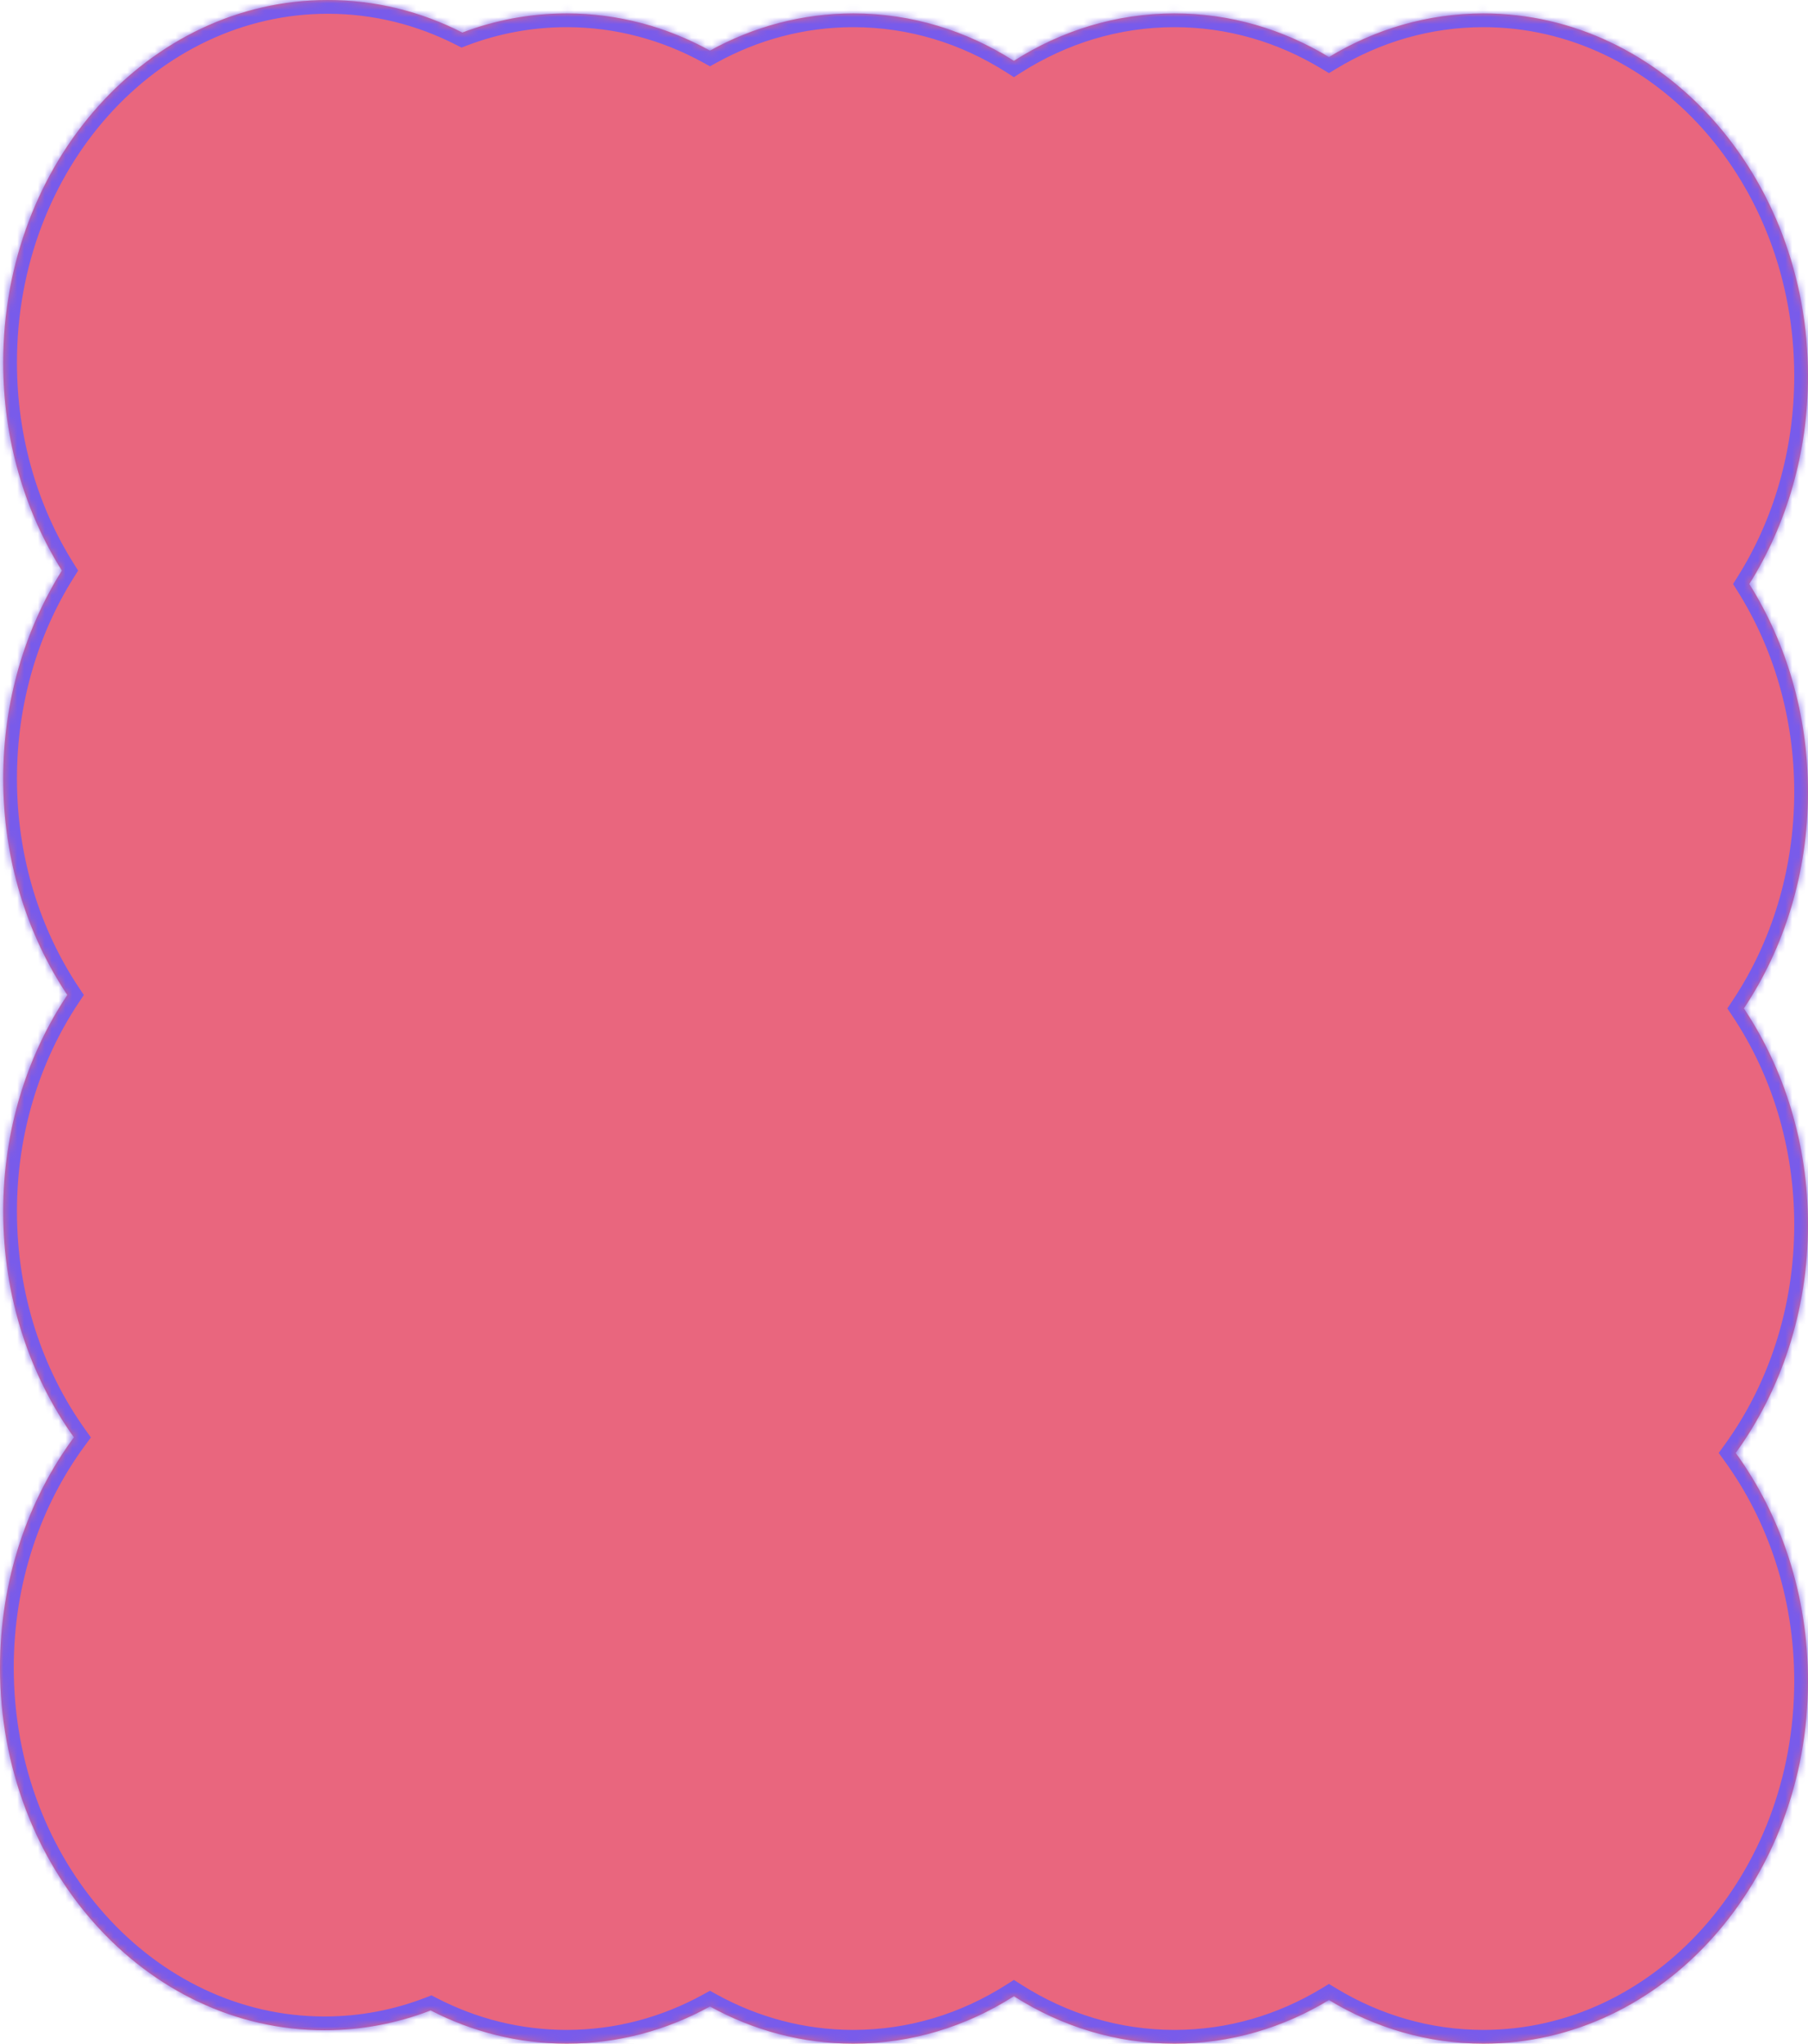 <?xml version="1.0" encoding="UTF-8"?> <svg xmlns="http://www.w3.org/2000/svg" viewBox="0 0 262.782 297" fill="none"><mask id="path-1-inside-1_148_963" fill="white"><path fill-rule="evenodd" clip-rule="evenodd" d="M9.782 144.599C3.928 135.822 0.463 124.938 0.463 113.151C0.463 101.904 3.618 91.479 8.993 82.922C3.618 74.364 0.463 63.94 0.463 52.693C0.463 23.591 21.583 0 47.635 0C54.613 0 61.238 1.692 67.197 4.73C71.954 2.927 77.053 1.95 82.356 1.95C89.834 1.95 96.906 3.894 103.189 7.354C109.471 3.894 116.543 1.95 124.021 1.95C132.513 1.95 140.48 4.456 147.363 8.842C154.246 4.456 162.213 1.95 170.705 1.95C178.833 1.95 186.481 4.246 193.157 8.29C199.834 4.247 207.482 1.95 215.61 1.95C241.662 1.95 262.782 25.541 262.782 54.643C262.782 65.89 259.627 76.315 254.252 84.872C259.627 93.43 262.782 103.854 262.782 115.102C262.782 126.889 259.318 137.772 253.462 146.55C259.318 155.328 262.782 166.211 262.782 177.998C262.782 190.561 258.845 202.098 252.276 211.153C258.845 220.208 262.782 231.744 262.782 244.308C262.782 273.408 241.662 297.001 215.61 297.001C207.482 297.001 199.833 294.703 193.157 290.659C186.481 294.703 178.833 297.001 170.705 297.001C162.213 297.001 154.246 294.493 147.363 290.107C140.48 294.493 132.513 297.001 124.021 297.001C116.543 297.001 109.471 295.055 103.189 291.596C96.906 295.055 89.834 297.001 82.356 297.001C75.301 297.001 68.607 295.27 62.596 292.168C57.763 294.036 52.574 295.05 47.172 295.05C21.12 295.05 0 271.458 0 242.357C0 229.646 4.03 217.985 10.74 208.883C4.308 199.877 0.463 188.464 0.463 176.048C0.463 164.26 3.928 153.377 9.782 144.599Z"></path></mask><path fill-rule="evenodd" clip-rule="evenodd" d="M9.782 144.599C3.928 135.822 0.463 124.938 0.463 113.151C0.463 101.904 3.618 91.479 8.993 82.922C3.618 74.364 0.463 63.94 0.463 52.693C0.463 23.591 21.583 0 47.635 0C54.613 0 61.238 1.692 67.197 4.73C71.954 2.927 77.053 1.95 82.356 1.95C89.834 1.95 96.906 3.894 103.189 7.354C109.471 3.894 116.543 1.95 124.021 1.95C132.513 1.95 140.48 4.456 147.363 8.842C154.246 4.456 162.213 1.95 170.705 1.95C178.833 1.95 186.481 4.246 193.157 8.29C199.834 4.247 207.482 1.95 215.61 1.95C241.662 1.95 262.782 25.541 262.782 54.643C262.782 65.89 259.627 76.315 254.252 84.872C259.627 93.43 262.782 103.854 262.782 115.102C262.782 126.889 259.318 137.772 253.462 146.55C259.318 155.328 262.782 166.211 262.782 177.998C262.782 190.561 258.845 202.098 252.276 211.153C258.845 220.208 262.782 231.744 262.782 244.308C262.782 273.408 241.662 297.001 215.61 297.001C207.482 297.001 199.833 294.703 193.157 290.659C186.481 294.703 178.833 297.001 170.705 297.001C162.213 297.001 154.246 294.493 147.363 290.107C140.48 294.493 132.513 297.001 124.021 297.001C116.543 297.001 109.471 295.055 103.189 291.596C96.906 295.055 89.834 297.001 82.356 297.001C75.301 297.001 68.607 295.27 62.596 292.168C57.763 294.036 52.574 295.05 47.172 295.05C21.12 295.05 0 271.458 0 242.357C0 229.646 4.03 217.985 10.74 208.883C4.308 199.877 0.463 188.464 0.463 176.048C0.463 164.26 3.928 153.377 9.782 144.599Z" fill="#E9667E"></path><path d="M9.782 144.599L11.446 145.709L12.186 144.599L11.446 143.49L9.782 144.599ZM8.993 82.922L10.687 83.986L11.355 82.922L10.687 81.858L8.993 82.922ZM67.197 4.73L66.289 6.512L67.077 6.914L67.905 6.6L67.197 4.73ZM103.189 7.354L102.224 9.106L103.189 9.637L104.153 9.106L103.189 7.354ZM147.363 8.842L146.288 10.529L147.363 11.214L148.438 10.529L147.363 8.842ZM193.157 8.29L192.121 10.001L193.157 10.628L194.193 10.001L193.157 8.29ZM254.252 84.872L252.558 83.808L251.891 84.872L252.558 85.936L254.252 84.872ZM253.462 146.55L251.799 145.44L251.059 146.55L251.799 147.659L253.462 146.55ZM252.276 211.153L250.657 209.978L249.805 211.153L250.657 212.327L252.276 211.153ZM193.157 290.659L194.193 288.951L193.157 288.321L192.121 288.951L193.157 290.659ZM147.363 290.107L148.438 288.421L147.363 287.737L146.288 288.421L147.363 290.107ZM103.189 291.596L104.153 289.845L103.189 289.313L102.224 289.845L103.189 291.596ZM62.596 292.168L63.513 290.392L62.714 289.98L61.876 290.302L62.596 292.168ZM10.74 208.883L12.349 210.07L13.211 208.902L12.367 207.721L10.74 208.883ZM11.446 143.49C5.812 135.043 2.463 124.546 2.463 113.151H-1.537C-1.537 125.331 2.044 136.601 8.118 145.709L11.446 143.49ZM2.463 113.151C2.463 102.279 5.512 92.223 10.687 83.986L7.299 81.858C1.723 90.736 -1.537 101.529 -1.537 113.151H2.463ZM10.687 81.858C5.512 73.621 2.463 63.565 2.463 52.693H-1.537C-1.537 64.315 1.723 75.108 7.299 83.986L10.687 81.858ZM2.463 52.693C2.463 24.482 22.89 2 47.635 2V-2C20.276 -2 -1.537 22.701 -1.537 52.693H2.463ZM47.635 2C54.285 2 60.599 3.612 66.289 6.512L68.105 2.948C61.876 -0.227 54.942 -2 47.635 -2V2ZM67.905 6.6C72.442 4.881 77.301 3.95 82.356 3.95V-0.05C76.805 -0.05 71.466 0.974 66.488 2.86L67.905 6.6ZM82.356 3.95C89.481 3.95 96.223 5.801 102.224 9.106L104.153 5.602C97.589 1.987 90.188 -0.05 82.356 -0.05V3.95ZM104.153 9.106C110.154 5.801 116.896 3.95 124.021 3.95V-0.05C116.19 -0.05 108.788 1.987 102.224 5.602L104.153 9.106ZM124.021 3.95C132.11 3.95 139.707 6.335 146.288 10.529L148.438 7.156C141.252 2.577 132.915 -0.05 124.021 -0.05V3.95ZM148.438 10.529C155.018 6.335 162.616 3.95 170.705 3.95V-0.05C161.81 -0.05 153.473 2.577 146.288 7.156L148.438 10.529ZM170.705 3.95C178.448 3.95 185.74 6.136 192.121 10.001L194.193 6.579C187.222 2.357 179.217 -0.05 170.705 -0.05V3.95ZM194.193 10.001C200.574 6.136 207.866 3.95 215.61 3.95V-0.05C207.097 -0.05 199.093 2.357 192.121 6.579L194.193 10.001ZM215.61 3.95C240.356 3.95 260.781 26.432 260.781 54.643H264.783C264.783 24.651 242.969 -0.05 215.61 -0.05V3.95ZM260.781 54.643C260.781 65.515 257.734 75.571 252.558 83.808L255.945 85.936C261.521 77.059 264.783 66.265 264.783 54.643H260.781ZM252.558 85.936C257.734 94.173 260.781 104.229 260.781 115.102H264.783C264.783 103.479 261.521 92.686 255.945 83.808L252.558 85.936ZM260.781 115.102C260.781 126.496 257.434 136.993 251.799 145.44L255.126 147.659C261.201 138.551 264.783 127.282 264.783 115.102H260.781ZM251.799 147.659C257.434 156.107 260.781 166.603 260.781 177.998H264.783C264.783 165.818 261.201 154.548 255.126 145.44L251.799 147.659ZM260.781 177.998C260.781 190.143 256.977 201.268 250.657 209.978L253.895 212.327C260.714 202.928 264.783 190.98 264.783 177.998H260.781ZM250.657 212.327C256.977 221.038 260.781 232.163 260.781 244.308H264.783C264.783 231.326 260.714 219.377 253.895 209.978L250.657 212.327ZM260.781 244.308C260.781 272.519 240.356 295.001 215.61 295.001V299C242.969 299 264.783 274.3 264.783 244.308H260.781ZM215.61 295.001C207.866 295.001 200.574 292.815 194.193 288.951L192.121 292.37C199.093 296.594 207.097 299 215.61 299V295.001ZM192.121 288.951C185.74 292.815 178.448 295.001 170.705 295.001V299C179.217 299 187.221 296.594 194.193 292.37L192.121 288.951ZM170.705 295.001C162.616 295.001 155.018 292.615 148.438 288.421L146.288 291.793C153.473 296.374 161.81 299 170.705 299V295.001ZM146.288 288.421C139.707 292.615 132.11 295.001 124.021 295.001V299C132.915 299 141.252 296.374 148.438 291.793L146.288 288.421ZM124.021 295.001C116.896 295.001 110.154 293.15 104.153 289.845L102.224 293.349C108.788 296.964 116.19 299 124.021 299V295.001ZM102.224 289.845C96.223 293.15 89.481 295.001 82.356 295.001V299C90.188 299 97.589 296.964 104.153 293.349L102.224 289.845ZM82.356 295.001C75.633 295.001 69.253 293.352 63.513 290.392L61.679 293.946C67.961 297.186 74.968 299 82.356 299V295.001ZM61.876 290.302C57.266 292.083 52.321 293.05 47.172 293.05V297.049C52.827 297.049 58.26 295.987 63.317 294.034L61.876 290.302ZM47.172 293.05C22.427 293.05 2 270.568 2 242.357H-2C-2 272.349 19.813 297.049 47.172 297.049V293.05ZM2 242.357C2 230.069 5.895 218.825 12.349 210.07L9.13 207.697C2.164 217.146 -2 229.222 -2 242.357H2ZM12.367 207.721C6.179 199.057 2.463 188.051 2.463 176.048H-1.537C-1.537 188.877 2.436 200.698 9.112 210.046L12.367 207.721ZM2.463 176.048C2.463 164.653 5.812 154.156 11.446 145.709L8.118 143.49C2.044 152.598 -1.537 163.868 -1.537 176.048H2.463Z" fill="#785BEB" mask="url(#path-1-inside-1_148_963)"></path></svg> 